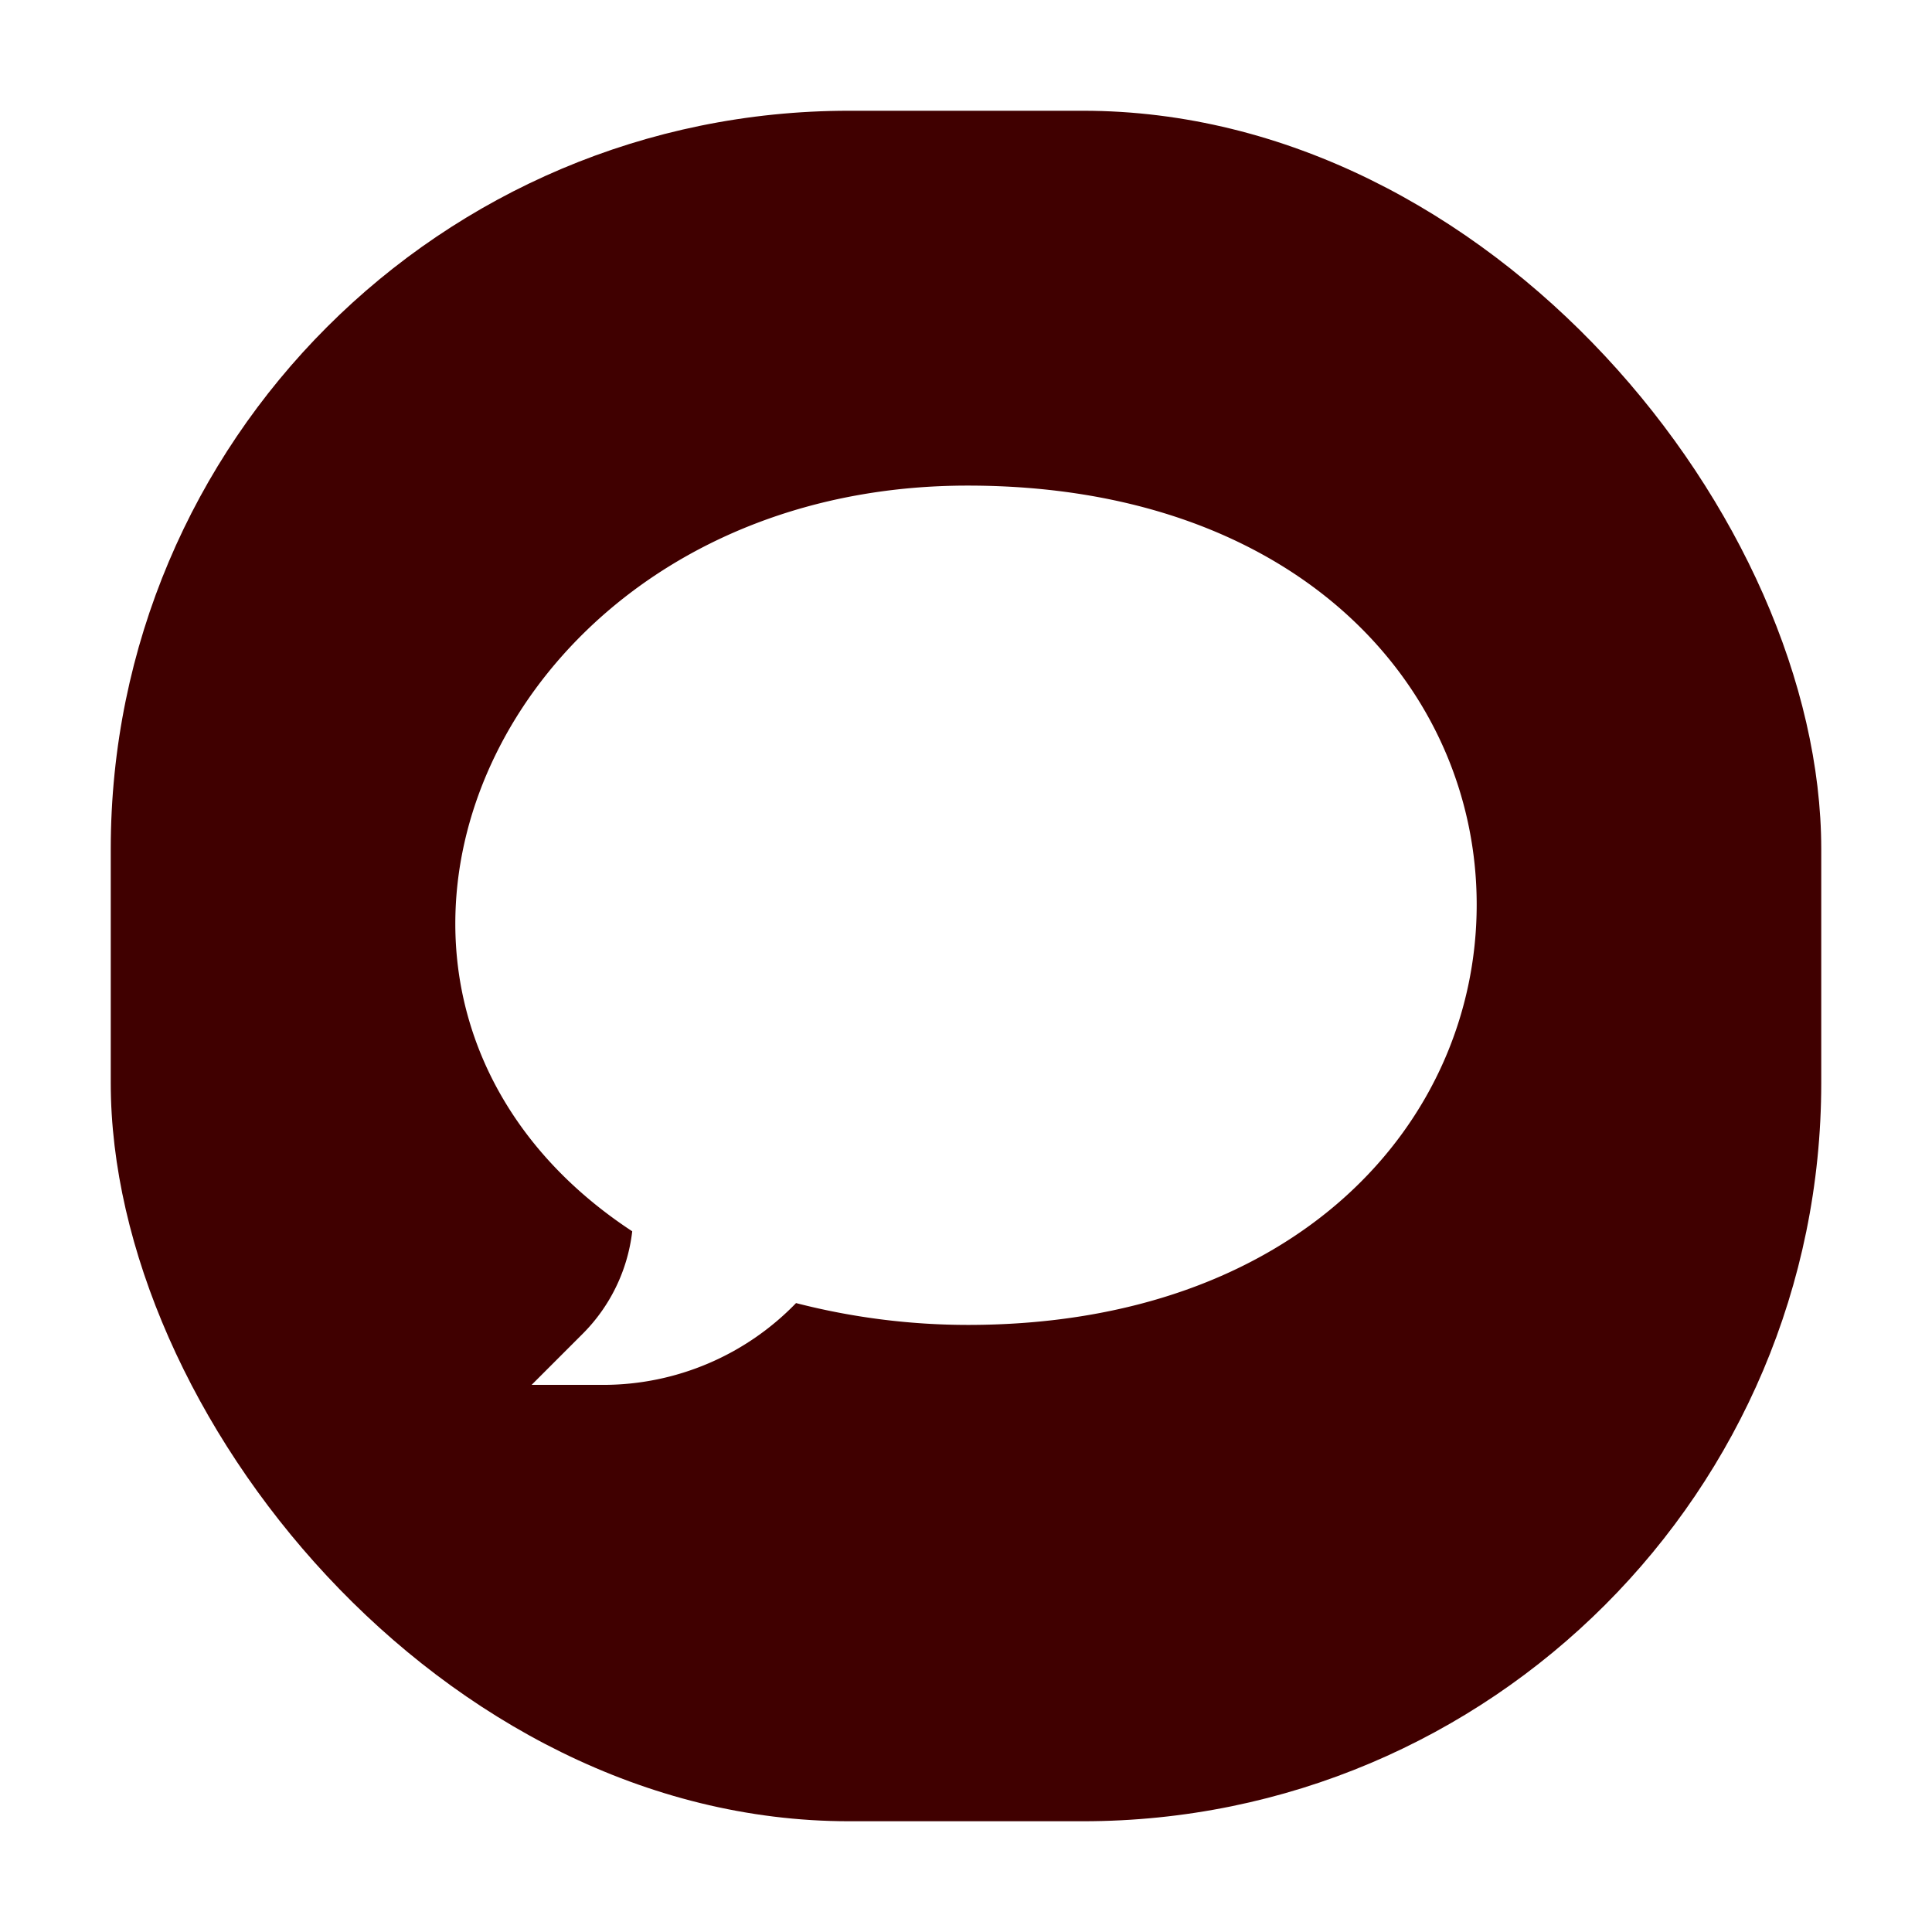 <svg xmlns="http://www.w3.org/2000/svg" xmlns:xlink="http://www.w3.org/1999/xlink" width="157" height="157" viewBox="0 0 157 157">
  <defs>
    <filter id="Retângulo_303" x="0" y="0" width="157" height="157" filterUnits="userSpaceOnUse">
      <feOffset dy="3" input="SourceAlpha"/>
      <feGaussianBlur stdDeviation="3" result="blur"/>
      <feFlood flood-opacity="0.161"/>
      <feComposite operator="in" in2="blur"/>
      <feComposite in="SourceGraphic"/>
    </filter>
  </defs>
  <g id="Componente_9_1" data-name="Componente 9 – 1" transform="translate(9 6)">
    <g transform="matrix(1, 0, 0, 1, -9, -6)" filter="url(#Retângulo_303)">
      <rect id="Retângulo_303-2" data-name="Retângulo 303" width="139" height="139" rx="60" transform="translate(9 6)" fill="#400000"/>
    </g>
    <g id="Speech_Bubble_48_" transform="translate(28 28.5)">
      <g id="Grupo_26" data-name="Grupo 26">
        <path id="Caminho_39" data-name="Caminho 39" d="M12.085,78.039H6.2l4.158-4.158a14.072,14.072,0,0,0,4.019-8.322C4.779,59.257,0,50.129,0,40.559,0,22.9,16.227,4.961,41.641,4.961,68.563,4.961,83,21.471,83,39.012c0,17.656-14.589,34.155-41.359,34.155a56.1,56.1,0,0,1-13.952-1.775,21.794,21.794,0,0,1-15.6,6.647Z" fill="#fff"/>
      </g>
    </g>
  </g>
</svg>
